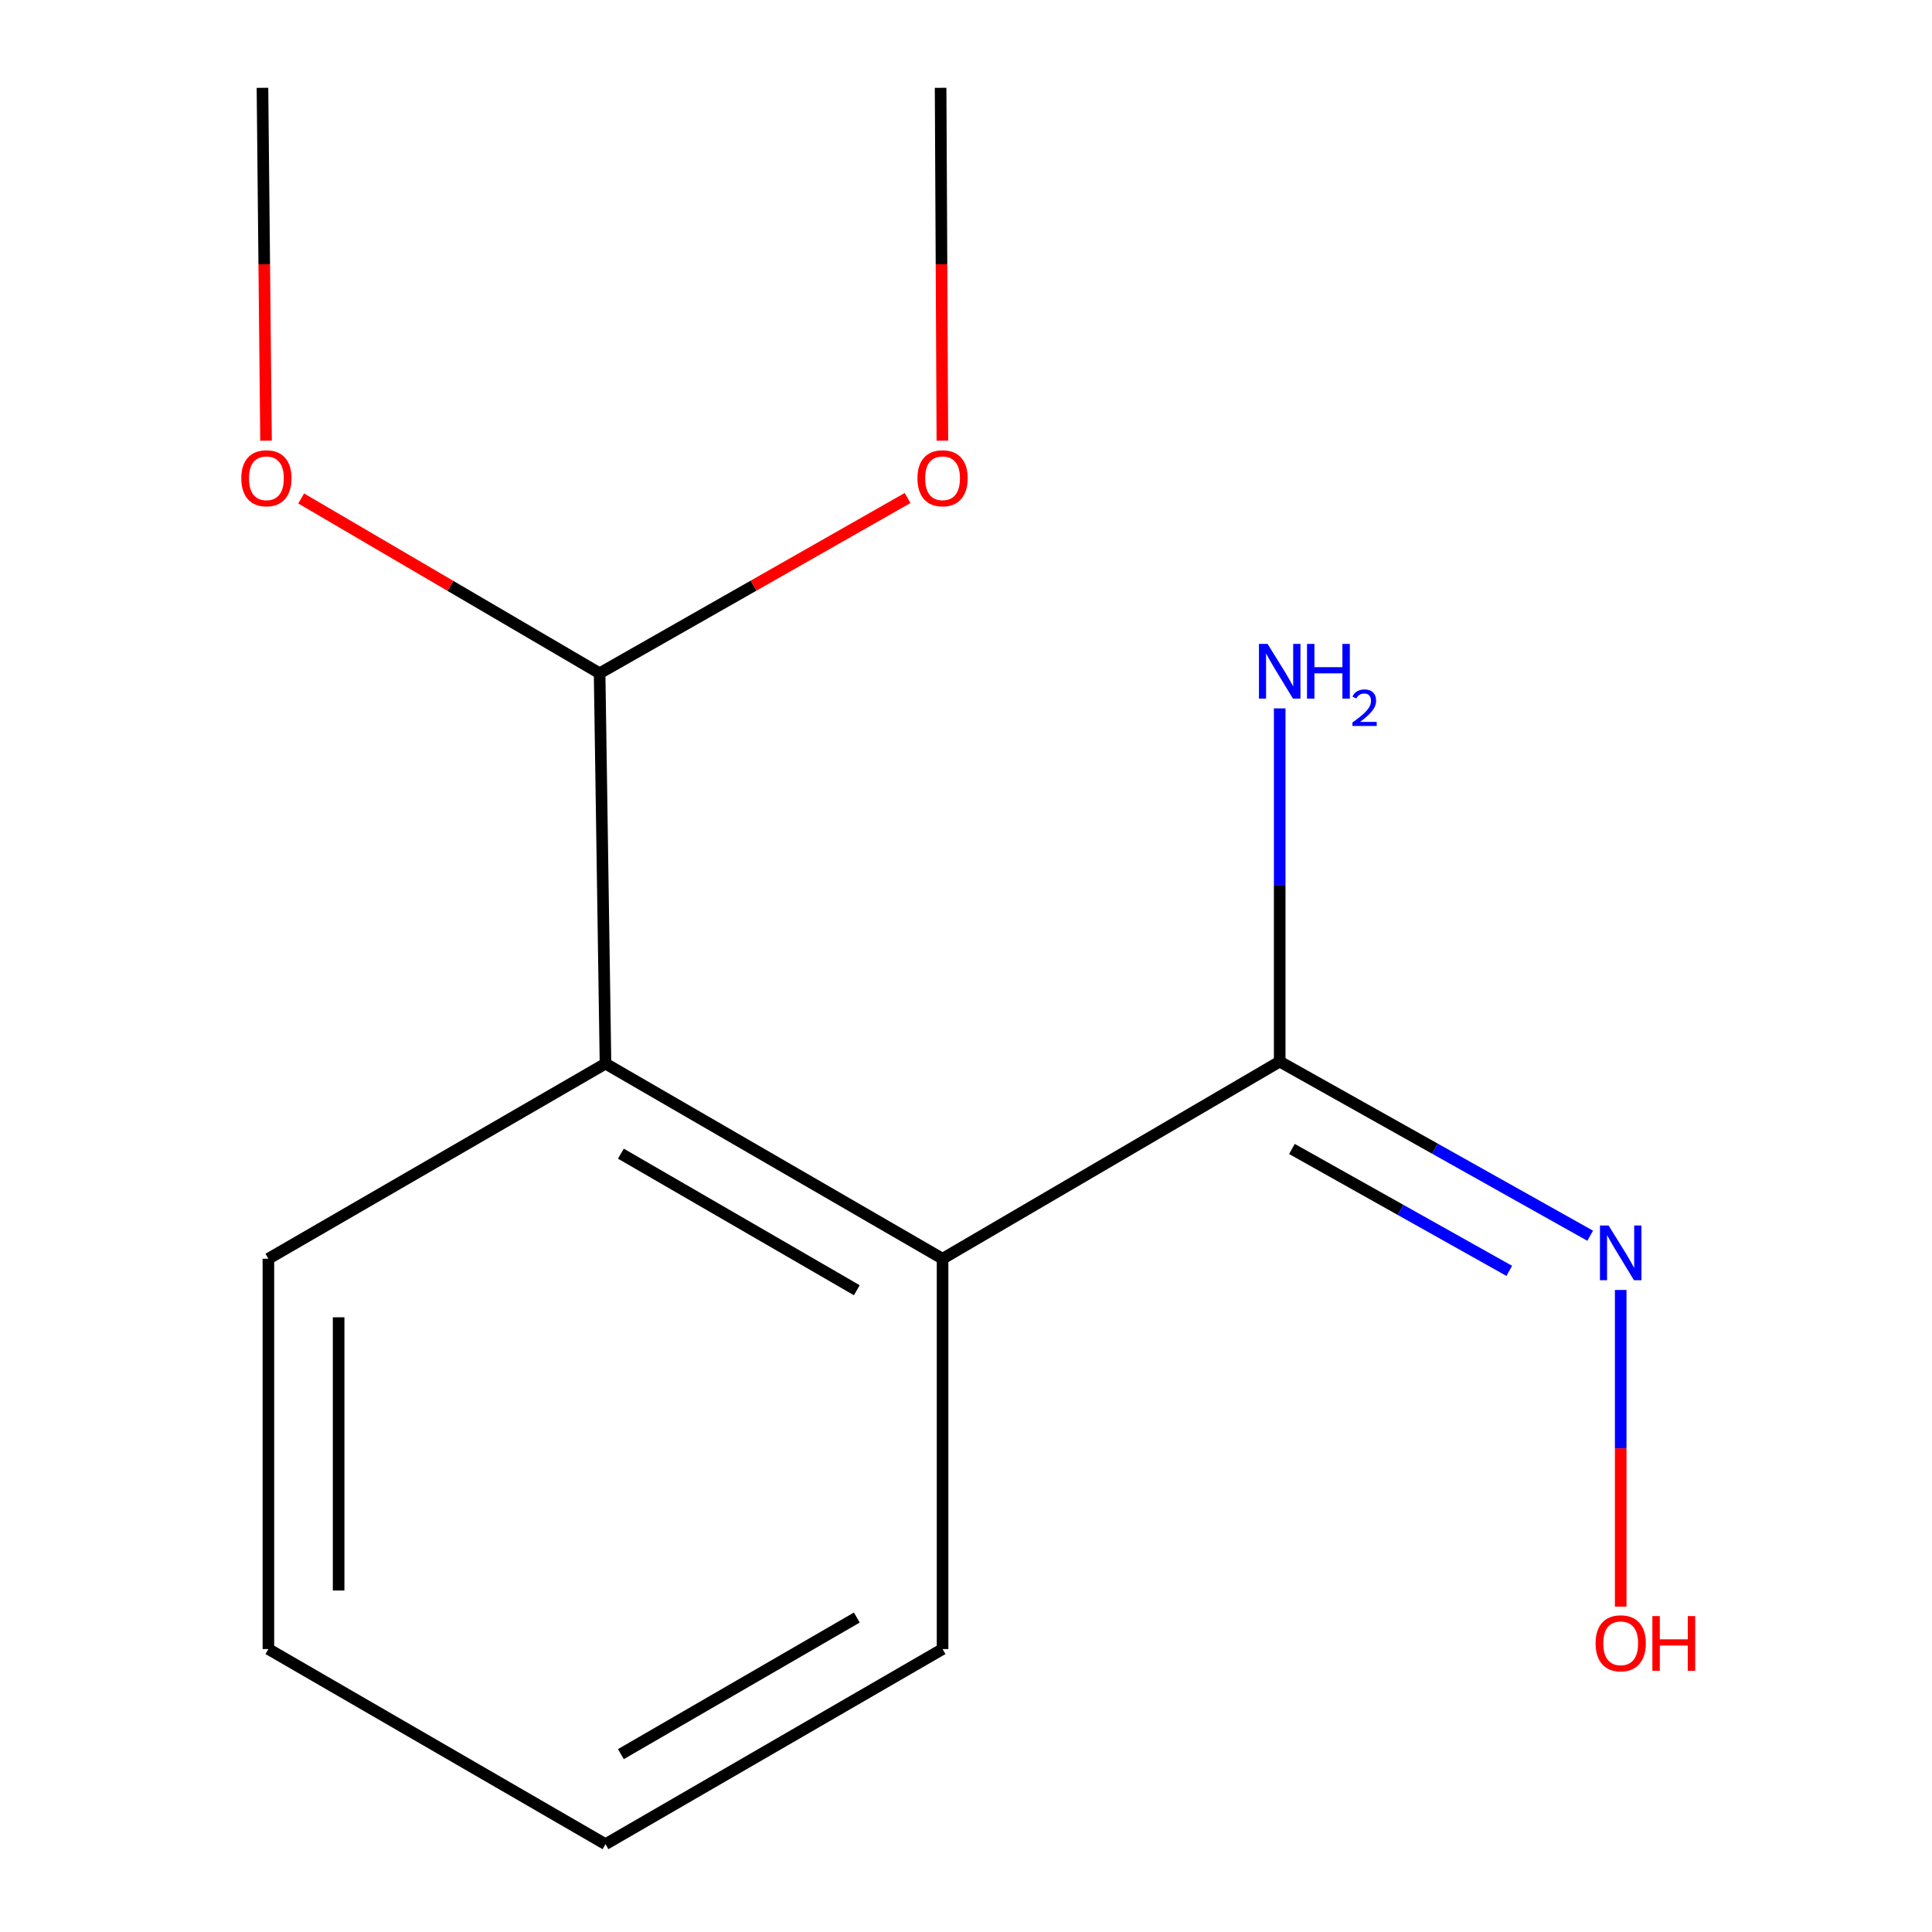 <?xml version='1.0' encoding='iso-8859-1'?>
<svg version='1.1' baseProfile='full'
              xmlns='http://www.w3.org/2000/svg'
                      xmlns:rdkit='http://www.rdkit.org/xml'
                      xmlns:xlink='http://www.w3.org/1999/xlink'
                  xml:space='preserve'
width='1000px' height='1000px' viewBox='0 0 1000 1000'>
<!-- END OF HEADER -->
<rect style='opacity:1.0;fill:#FFFFFF;stroke:none' width='1000' height='1000' x='0' y='0'> </rect>
<path class='bond-0' d='M 487.867,651.522 L 662.37,549.477' style='fill:none;fill-rule:evenodd;stroke:#000000;stroke-width:6px;stroke-linecap:butt;stroke-linejoin:miter;stroke-opacity:1' />
<path class='bond-1' d='M 487.867,651.522 L 313.404,550.527' style='fill:none;fill-rule:evenodd;stroke:#000000;stroke-width:6px;stroke-linecap:butt;stroke-linejoin:miter;stroke-opacity:1' />
<path class='bond-1' d='M 443.486,667.832 L 321.362,597.136' style='fill:none;fill-rule:evenodd;stroke:#000000;stroke-width:6px;stroke-linecap:butt;stroke-linejoin:miter;stroke-opacity:1' />
<path class='bond-8' d='M 487.867,651.522 L 487.867,853.551' style='fill:none;fill-rule:evenodd;stroke:#000000;stroke-width:6px;stroke-linecap:butt;stroke-linejoin:miter;stroke-opacity:1' />
<path class='bond-2' d='M 662.37,549.477 L 742.722,594.544' style='fill:none;fill-rule:evenodd;stroke:#000000;stroke-width:6px;stroke-linecap:butt;stroke-linejoin:miter;stroke-opacity:1' />
<path class='bond-2' d='M 742.722,594.544 L 823.074,639.611' style='fill:none;fill-rule:evenodd;stroke:#0000FF;stroke-width:6px;stroke-linecap:butt;stroke-linejoin:miter;stroke-opacity:1' />
<path class='bond-2' d='M 668.694,594.702 L 724.94,626.249' style='fill:none;fill-rule:evenodd;stroke:#000000;stroke-width:6px;stroke-linecap:butt;stroke-linejoin:miter;stroke-opacity:1' />
<path class='bond-2' d='M 724.94,626.249 L 781.187,657.796' style='fill:none;fill-rule:evenodd;stroke:#0000FF;stroke-width:6px;stroke-linecap:butt;stroke-linejoin:miter;stroke-opacity:1' />
<path class='bond-4' d='M 662.37,549.477 L 662.37,458.068' style='fill:none;fill-rule:evenodd;stroke:#000000;stroke-width:6px;stroke-linecap:butt;stroke-linejoin:miter;stroke-opacity:1' />
<path class='bond-4' d='M 662.37,458.068 L 662.37,366.659' style='fill:none;fill-rule:evenodd;stroke:#0000FF;stroke-width:6px;stroke-linecap:butt;stroke-linejoin:miter;stroke-opacity:1' />
<path class='bond-3' d='M 313.404,550.527 L 310.354,348.478' style='fill:none;fill-rule:evenodd;stroke:#000000;stroke-width:6px;stroke-linecap:butt;stroke-linejoin:miter;stroke-opacity:1' />
<path class='bond-9' d='M 313.404,550.527 L 138.92,651.522' style='fill:none;fill-rule:evenodd;stroke:#000000;stroke-width:6px;stroke-linecap:butt;stroke-linejoin:miter;stroke-opacity:1' />
<path class='bond-5' d='M 838.873,667.683 L 838.873,749.637' style='fill:none;fill-rule:evenodd;stroke:#0000FF;stroke-width:6px;stroke-linecap:butt;stroke-linejoin:miter;stroke-opacity:1' />
<path class='bond-5' d='M 838.873,749.637 L 838.873,831.591' style='fill:none;fill-rule:evenodd;stroke:#FF0000;stroke-width:6px;stroke-linecap:butt;stroke-linejoin:miter;stroke-opacity:1' />
<path class='bond-6' d='M 310.354,348.478 L 390.058,303.122' style='fill:none;fill-rule:evenodd;stroke:#000000;stroke-width:6px;stroke-linecap:butt;stroke-linejoin:miter;stroke-opacity:1' />
<path class='bond-6' d='M 390.058,303.122 L 469.761,257.767' style='fill:none;fill-rule:evenodd;stroke:#FF0000;stroke-width:6px;stroke-linecap:butt;stroke-linejoin:miter;stroke-opacity:1' />
<path class='bond-7' d='M 310.354,348.478 L 233.121,303.241' style='fill:none;fill-rule:evenodd;stroke:#000000;stroke-width:6px;stroke-linecap:butt;stroke-linejoin:miter;stroke-opacity:1' />
<path class='bond-7' d='M 233.121,303.241 L 155.887,258.004' style='fill:none;fill-rule:evenodd;stroke:#FF0000;stroke-width:6px;stroke-linecap:butt;stroke-linejoin:miter;stroke-opacity:1' />
<path class='bond-10' d='M 487.77,228.093 L 487.314,136.774' style='fill:none;fill-rule:evenodd;stroke:#FF0000;stroke-width:6px;stroke-linecap:butt;stroke-linejoin:miter;stroke-opacity:1' />
<path class='bond-10' d='M 487.314,136.774 L 486.857,45.455' style='fill:none;fill-rule:evenodd;stroke:#000000;stroke-width:6px;stroke-linecap:butt;stroke-linejoin:miter;stroke-opacity:1' />
<path class='bond-11' d='M 137.695,228.093 L 136.773,136.774' style='fill:none;fill-rule:evenodd;stroke:#FF0000;stroke-width:6px;stroke-linecap:butt;stroke-linejoin:miter;stroke-opacity:1' />
<path class='bond-11' d='M 136.773,136.774 L 135.851,45.455' style='fill:none;fill-rule:evenodd;stroke:#000000;stroke-width:6px;stroke-linecap:butt;stroke-linejoin:miter;stroke-opacity:1' />
<path class='bond-13' d='M 487.867,853.551 L 313.404,954.545' style='fill:none;fill-rule:evenodd;stroke:#000000;stroke-width:6px;stroke-linecap:butt;stroke-linejoin:miter;stroke-opacity:1' />
<path class='bond-13' d='M 443.486,837.241 L 321.362,907.937' style='fill:none;fill-rule:evenodd;stroke:#000000;stroke-width:6px;stroke-linecap:butt;stroke-linejoin:miter;stroke-opacity:1' />
<path class='bond-14' d='M 138.92,651.522 L 138.92,853.551' style='fill:none;fill-rule:evenodd;stroke:#000000;stroke-width:6px;stroke-linecap:butt;stroke-linejoin:miter;stroke-opacity:1' />
<path class='bond-14' d='M 175.271,681.826 L 175.271,823.247' style='fill:none;fill-rule:evenodd;stroke:#000000;stroke-width:6px;stroke-linecap:butt;stroke-linejoin:miter;stroke-opacity:1' />
<path class='bond-12' d='M 138.92,853.551 L 313.404,954.545' style='fill:none;fill-rule:evenodd;stroke:#000000;stroke-width:6px;stroke-linecap:butt;stroke-linejoin:miter;stroke-opacity:1' />
<path  class='atom-3' d='M 832.613 634.312
L 841.893 649.312
Q 842.813 650.792, 844.293 653.472
Q 845.773 656.152, 845.853 656.312
L 845.853 634.312
L 849.613 634.312
L 849.613 662.632
L 845.733 662.632
L 835.773 646.232
Q 834.613 644.312, 833.373 642.112
Q 832.173 639.912, 831.813 639.232
L 831.813 662.632
L 828.133 662.632
L 828.133 634.312
L 832.613 634.312
' fill='#0000FF'/>
<path  class='atom-5' d='M 656.11 333.288
L 665.39 348.288
Q 666.31 349.768, 667.79 352.448
Q 669.27 355.128, 669.35 355.288
L 669.35 333.288
L 673.11 333.288
L 673.11 361.608
L 669.23 361.608
L 659.27 345.208
Q 658.11 343.288, 656.87 341.088
Q 655.67 338.888, 655.31 338.208
L 655.31 361.608
L 651.63 361.608
L 651.63 333.288
L 656.11 333.288
' fill='#0000FF'/>
<path  class='atom-5' d='M 676.51 333.288
L 680.35 333.288
L 680.35 345.328
L 694.83 345.328
L 694.83 333.288
L 698.67 333.288
L 698.67 361.608
L 694.83 361.608
L 694.83 348.528
L 680.35 348.528
L 680.35 361.608
L 676.51 361.608
L 676.51 333.288
' fill='#0000FF'/>
<path  class='atom-5' d='M 700.043 360.615
Q 700.73 358.846, 702.366 357.869
Q 704.003 356.866, 706.274 356.866
Q 709.098 356.866, 710.682 358.397
Q 712.266 359.928, 712.266 362.647
Q 712.266 365.419, 710.207 368.007
Q 708.174 370.594, 703.95 373.656
L 712.583 373.656
L 712.583 375.768
L 699.99 375.768
L 699.99 373.999
Q 703.475 371.518, 705.534 369.67
Q 707.62 367.822, 708.623 366.159
Q 709.626 364.495, 709.626 362.779
Q 709.626 360.984, 708.729 359.981
Q 707.831 358.978, 706.274 358.978
Q 704.769 358.978, 703.766 359.585
Q 702.762 360.192, 702.05 361.539
L 700.043 360.615
' fill='#0000FF'/>
<path  class='atom-6' d='M 825.873 850.561
Q 825.873 843.761, 829.233 839.961
Q 832.593 836.161, 838.873 836.161
Q 845.153 836.161, 848.513 839.961
Q 851.873 843.761, 851.873 850.561
Q 851.873 857.441, 848.473 861.361
Q 845.073 865.241, 838.873 865.241
Q 832.633 865.241, 829.233 861.361
Q 825.873 857.481, 825.873 850.561
M 838.873 862.041
Q 843.193 862.041, 845.513 859.161
Q 847.873 856.241, 847.873 850.561
Q 847.873 845.001, 845.513 842.201
Q 843.193 839.361, 838.873 839.361
Q 834.553 839.361, 832.193 842.161
Q 829.873 844.961, 829.873 850.561
Q 829.873 856.281, 832.193 859.161
Q 834.553 862.041, 838.873 862.041
' fill='#FF0000'/>
<path  class='atom-6' d='M 855.273 836.481
L 859.113 836.481
L 859.113 848.521
L 873.593 848.521
L 873.593 836.481
L 877.433 836.481
L 877.433 864.801
L 873.593 864.801
L 873.593 851.721
L 859.113 851.721
L 859.113 864.801
L 855.273 864.801
L 855.273 836.481
' fill='#FF0000'/>
<path  class='atom-7' d='M 474.867 247.544
Q 474.867 240.744, 478.227 236.944
Q 481.587 233.144, 487.867 233.144
Q 494.147 233.144, 497.507 236.944
Q 500.867 240.744, 500.867 247.544
Q 500.867 254.424, 497.467 258.344
Q 494.067 262.224, 487.867 262.224
Q 481.627 262.224, 478.227 258.344
Q 474.867 254.464, 474.867 247.544
M 487.867 259.024
Q 492.187 259.024, 494.507 256.144
Q 496.867 253.224, 496.867 247.544
Q 496.867 241.984, 494.507 239.184
Q 492.187 236.344, 487.867 236.344
Q 483.547 236.344, 481.187 239.144
Q 478.867 241.944, 478.867 247.544
Q 478.867 253.264, 481.187 256.144
Q 483.547 259.024, 487.867 259.024
' fill='#FF0000'/>
<path  class='atom-8' d='M 124.89 247.544
Q 124.89 240.744, 128.25 236.944
Q 131.61 233.144, 137.89 233.144
Q 144.17 233.144, 147.53 236.944
Q 150.89 240.744, 150.89 247.544
Q 150.89 254.424, 147.49 258.344
Q 144.09 262.224, 137.89 262.224
Q 131.65 262.224, 128.25 258.344
Q 124.89 254.464, 124.89 247.544
M 137.89 259.024
Q 142.21 259.024, 144.53 256.144
Q 146.89 253.224, 146.89 247.544
Q 146.89 241.984, 144.53 239.184
Q 142.21 236.344, 137.89 236.344
Q 133.57 236.344, 131.21 239.144
Q 128.89 241.944, 128.89 247.544
Q 128.89 253.264, 131.21 256.144
Q 133.57 259.024, 137.89 259.024
' fill='#FF0000'/>
</svg>
